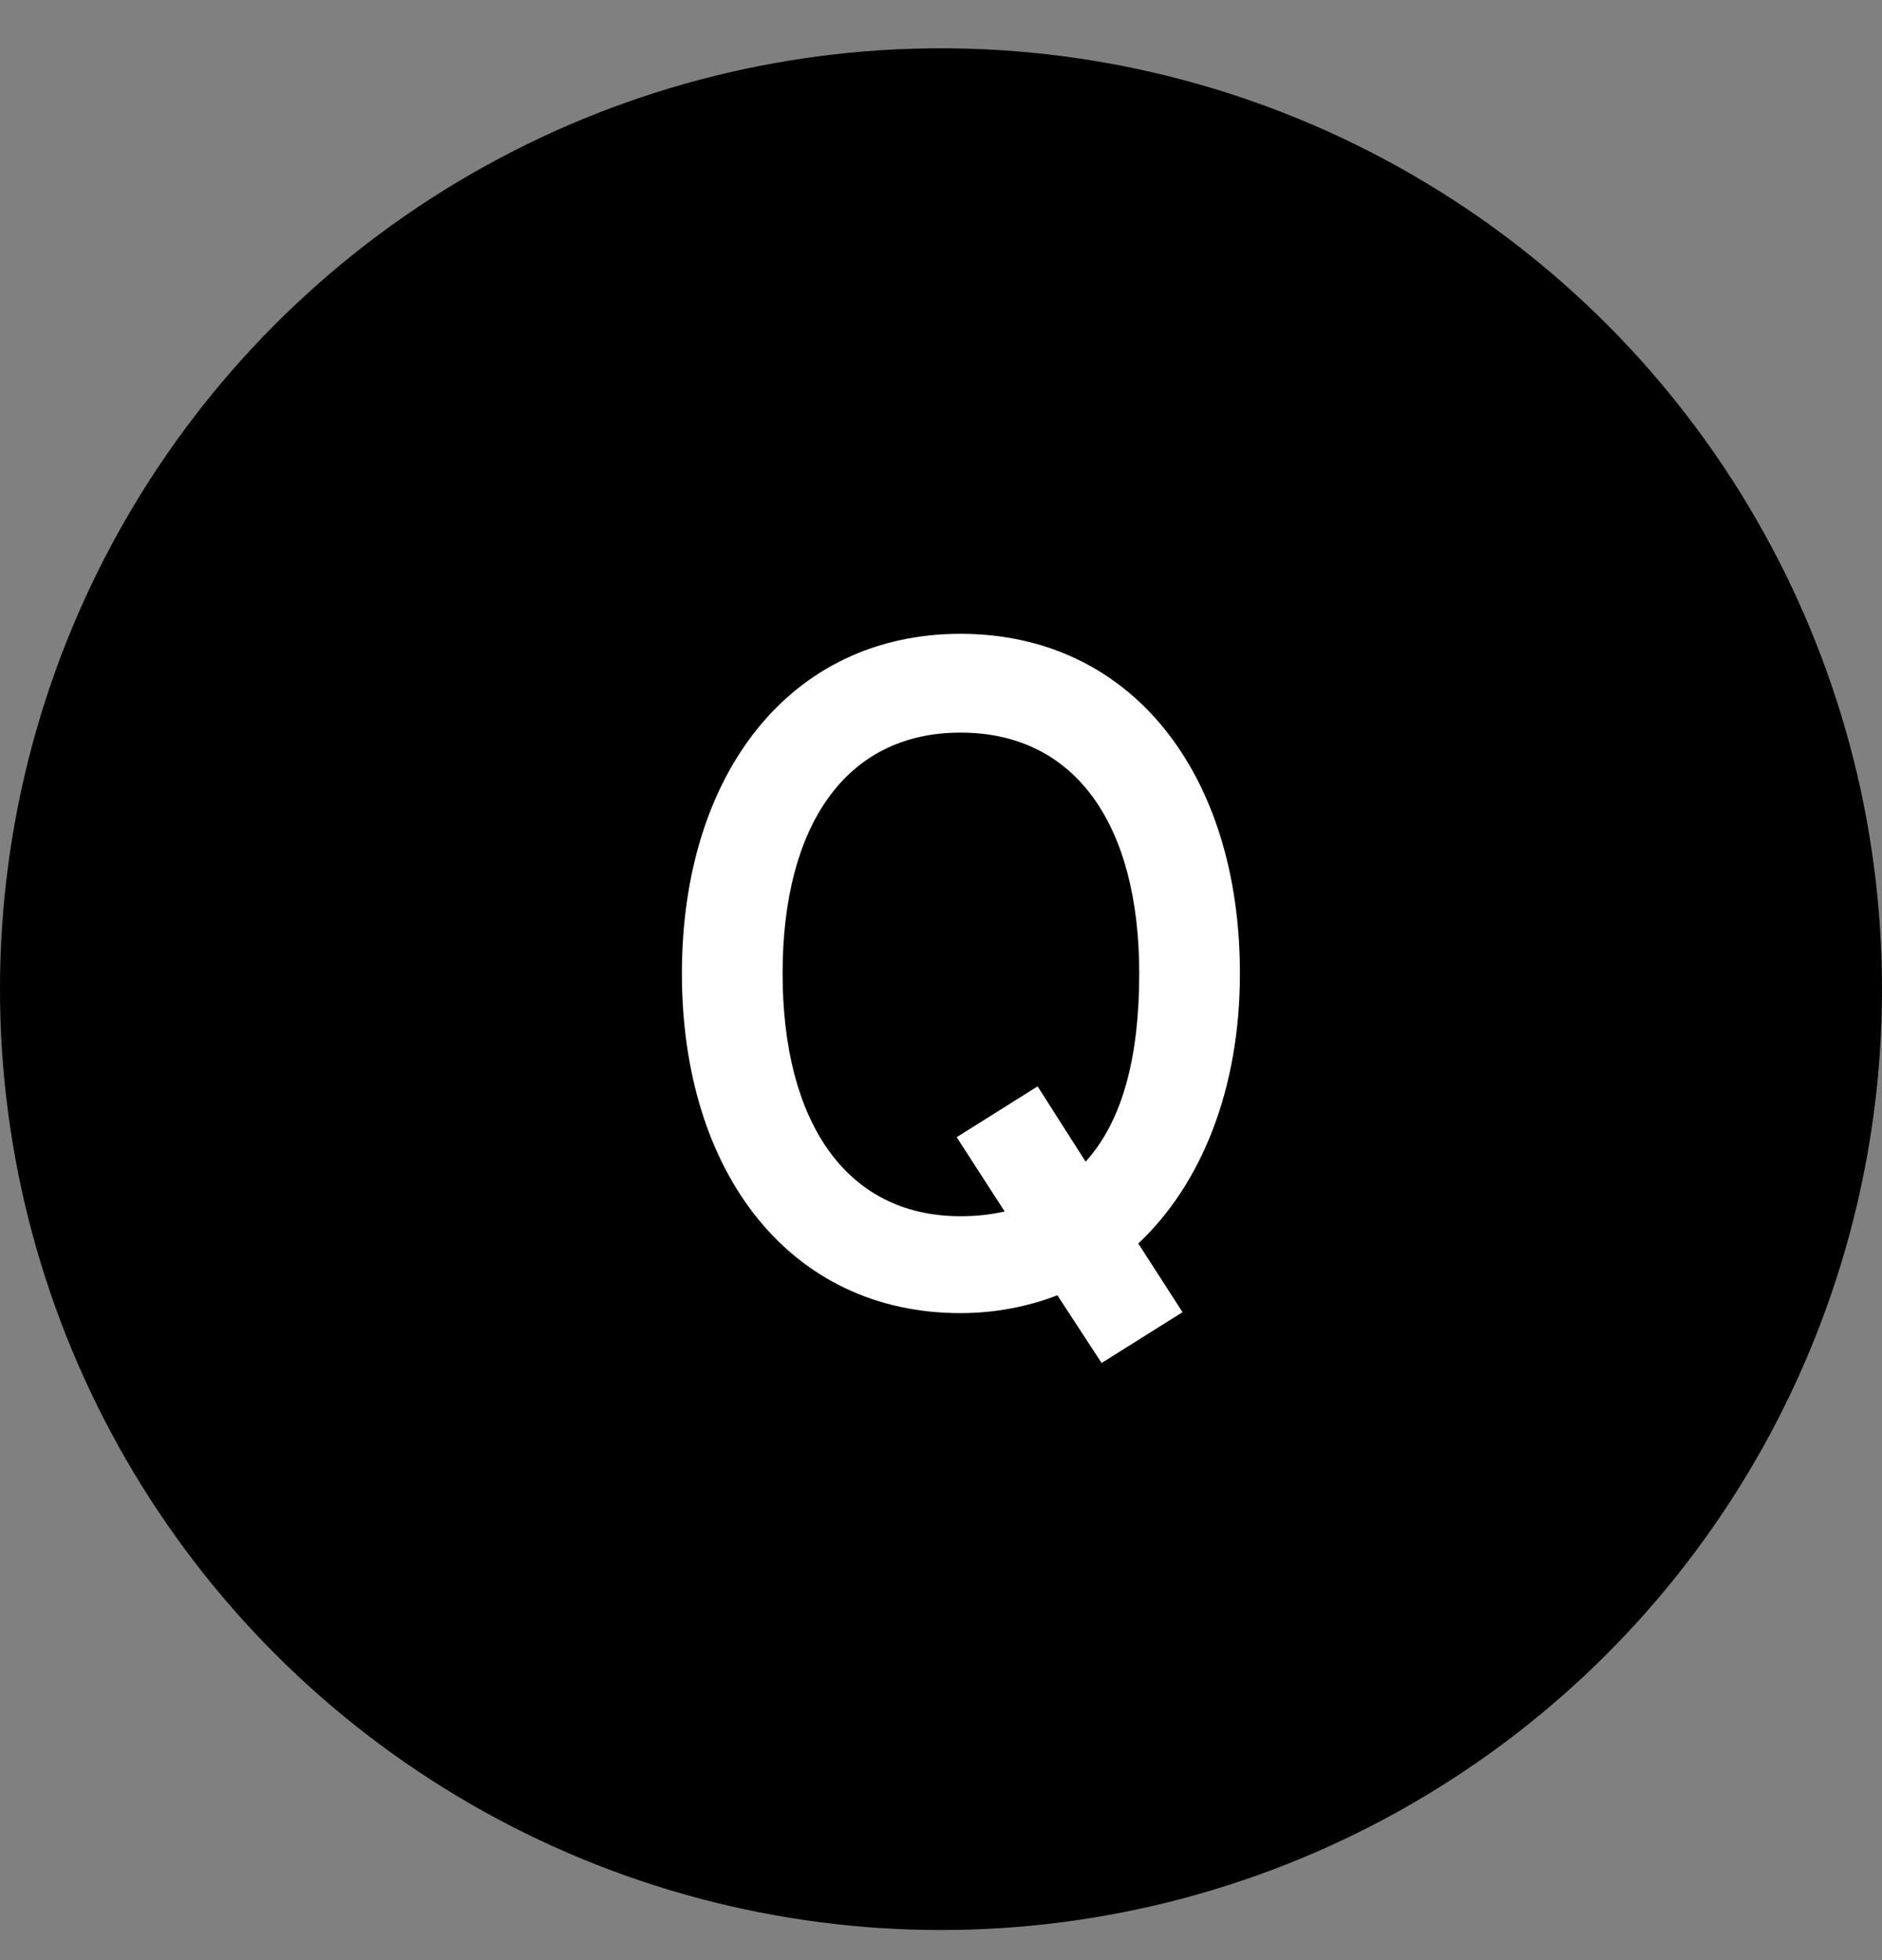 <svg width="24" height="25" viewBox="0 0 24 25" fill="none" xmlns="http://www.w3.org/2000/svg">
<rect x="0" y="0" width="24" height="25" fill="#808080" stroke="none"/>
<circle cx="12" cy="12.616" r="12" fill="black"/>
<path d="M12.248 8.084C10.076 8.084 8.696 9.872 8.696 12.416C8.696 14.96 10.076 16.748 12.248 16.748C12.692 16.748 13.112 16.664 13.484 16.52L14.048 17.384L15.08 16.736L14.516 15.86C15.32 15.104 15.812 13.892 15.812 12.416C15.812 9.872 14.432 8.084 12.248 8.084ZM13.844 14.816L13.232 13.856L12.2 14.504L12.812 15.452C12.644 15.488 12.476 15.512 12.248 15.512C10.784 15.512 9.98 14.3 9.98 12.416C9.98 10.532 10.784 9.344 12.248 9.344C13.724 9.344 14.528 10.532 14.528 12.416C14.528 13.46 14.324 14.288 13.844 14.816Z" fill="white"/>
</svg>
